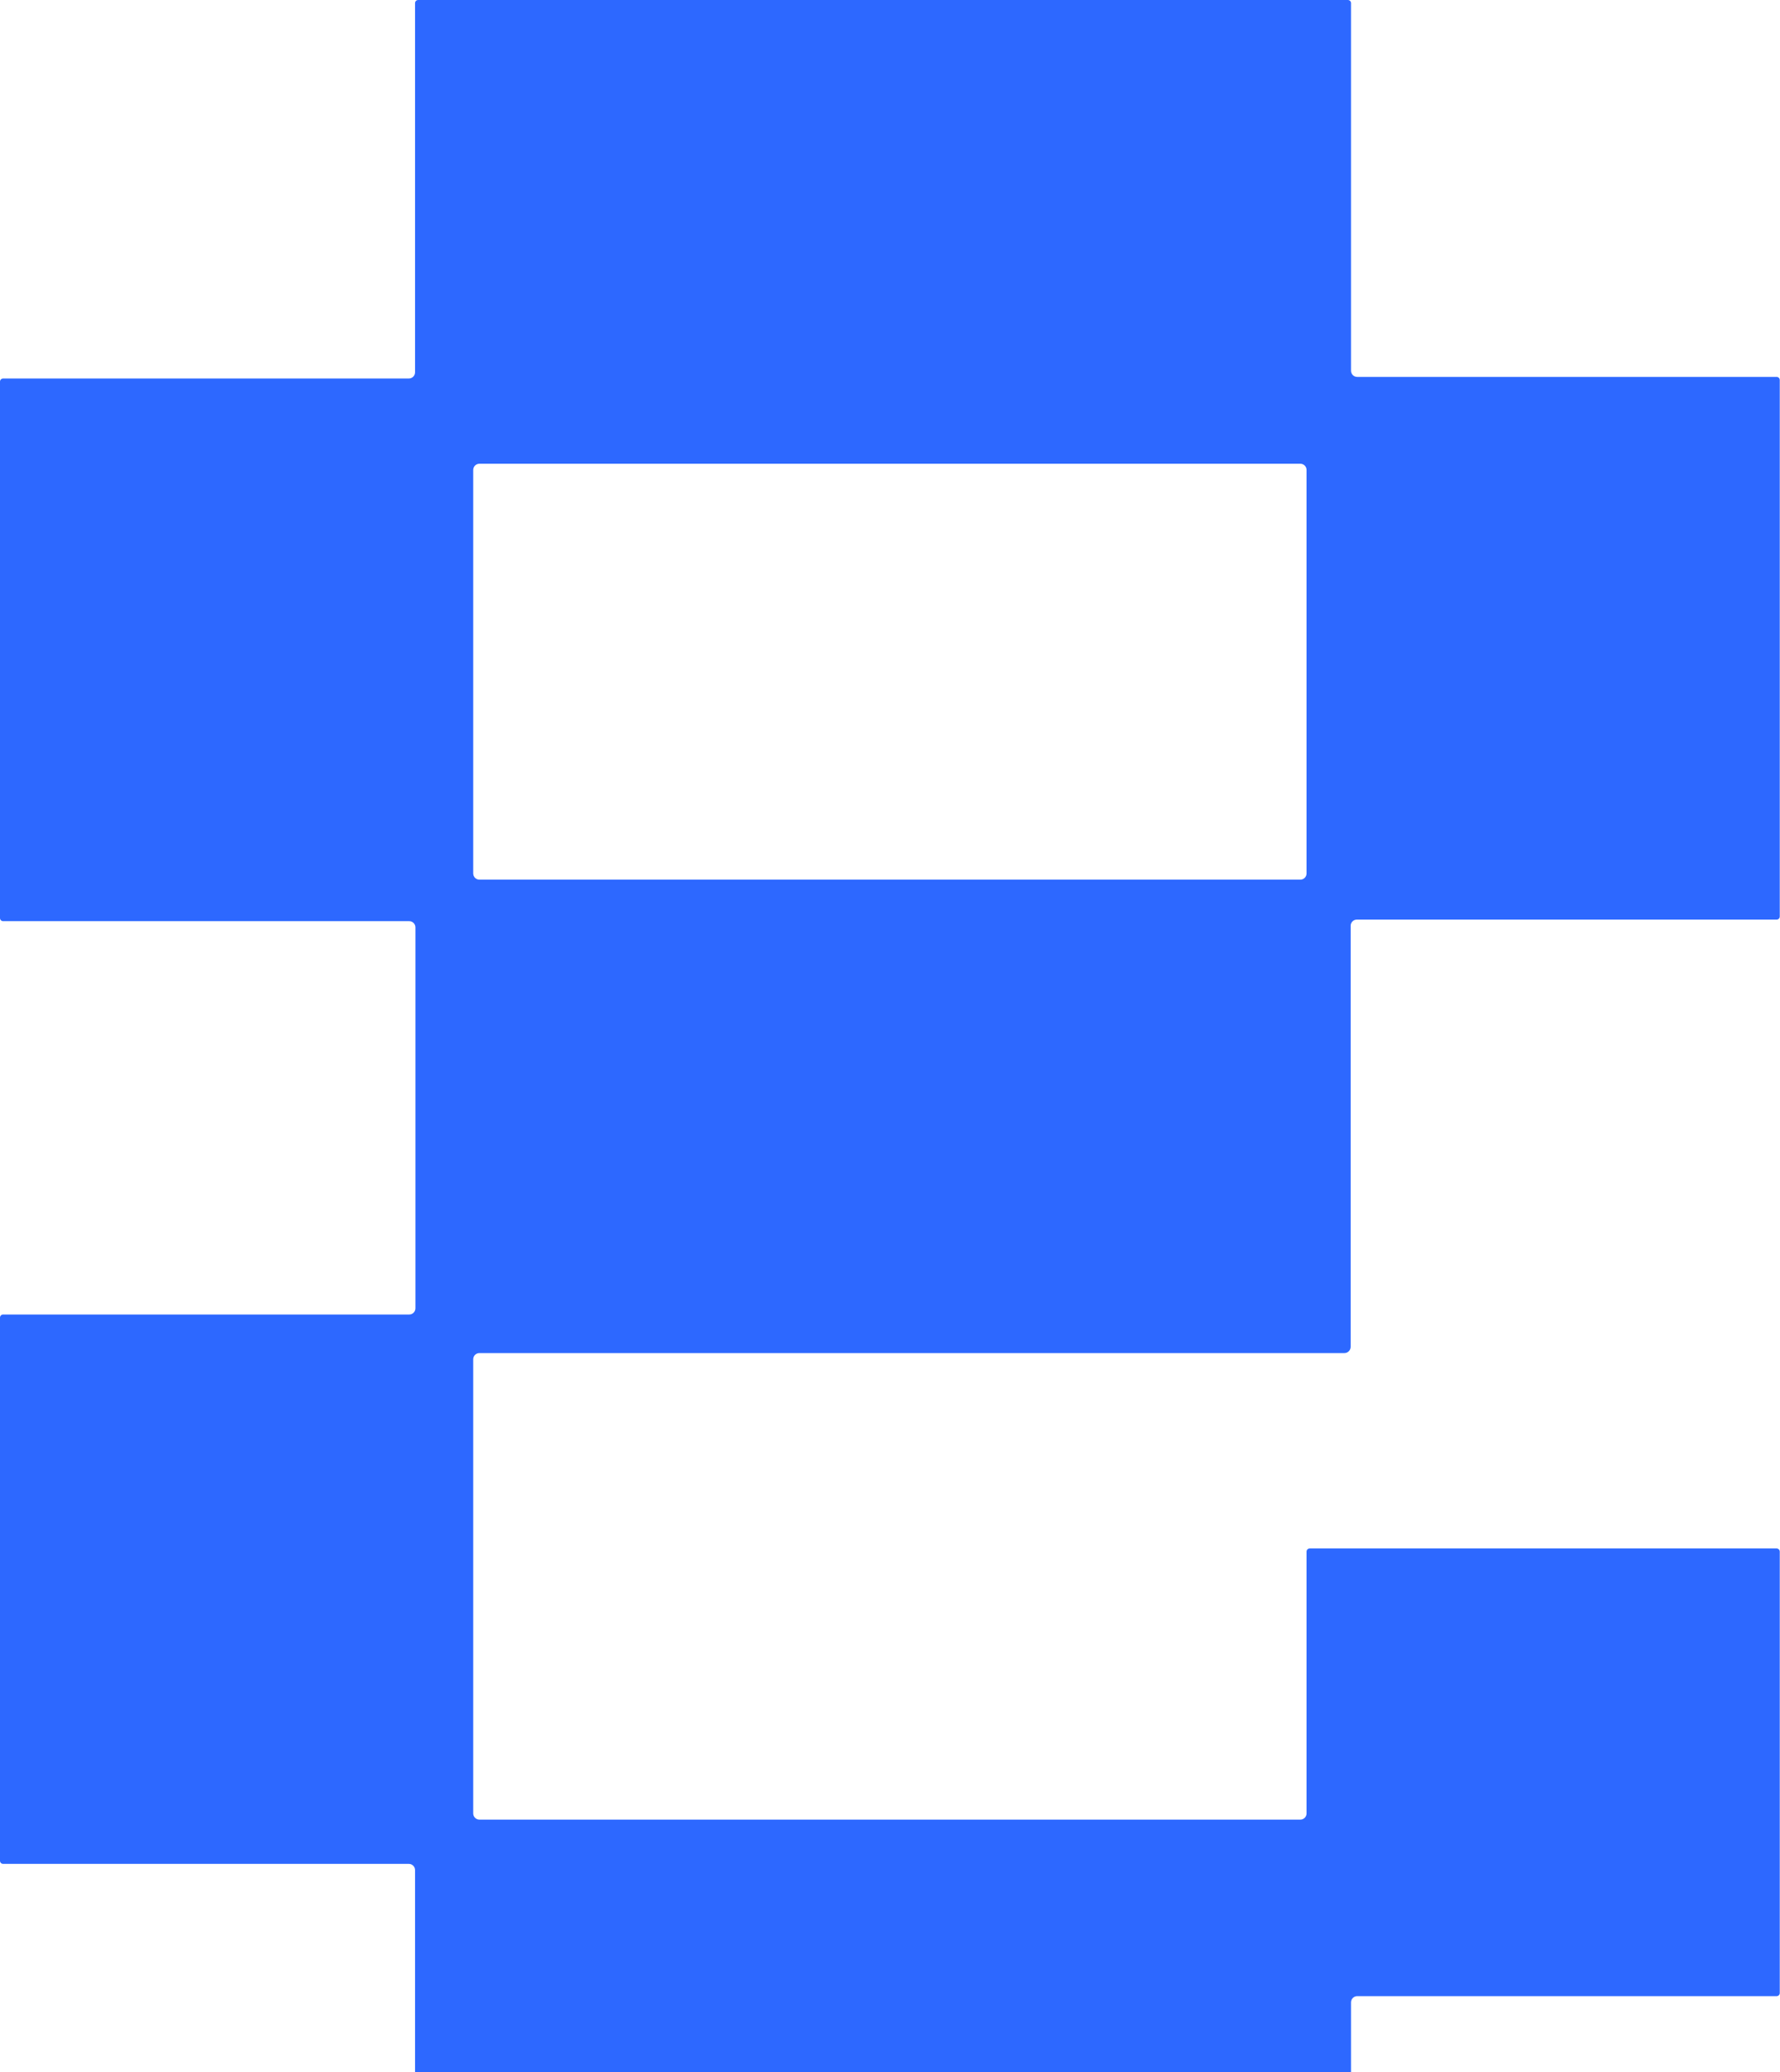 <svg width="446" height="519" viewBox="0 0 446 519" fill="none" xmlns="http://www.w3.org/2000/svg">
<path d="M337.734 0C338.163 0 338.511 0.348 338.511 0.776V92.853C338.511 93.71 339.206 94.405 340.063 94.405H445.167C445.596 94.405 445.943 94.753 445.943 95.182V229.551C445.943 229.979 445.596 230.327 445.167 230.327H339.971C339.114 230.327 338.419 231.022 338.419 231.88V337.342C338.419 338.199 337.724 338.895 336.867 338.895H120.125C119.267 338.895 118.572 339.59 118.572 340.447V454.2C118.572 455.057 119.267 455.752 120.125 455.752H325.819C326.676 455.752 327.371 455.057 327.371 454.2V388.623C327.371 388.194 327.719 387.847 328.147 387.847H445.167C445.596 387.847 445.943 388.194 445.943 388.623V499.19C445.943 499.619 445.596 499.967 445.167 499.967H340.063C339.206 499.967 338.511 500.662 338.511 501.519V563.261C338.511 563.689 338.163 564.037 337.734 564.037H104.772C104.344 564.037 103.996 563.689 103.996 563.261V468.392C103.996 467.535 103.301 466.84 102.444 466.84H0.776C0.348 466.84 0 466.493 0 466.064V330.016C0 329.587 0.348 329.239 0.776 329.239H102.536C103.393 329.239 104.088 328.544 104.088 327.687V232.275C104.088 231.418 103.393 230.723 102.536 230.723H0.776C0.348 230.723 0 230.376 0 229.947V95.577C0 95.149 0.348 94.802 0.776 94.802H102.444C103.301 94.802 103.996 94.107 103.996 93.249V0.776C103.996 0.348 104.344 0 104.772 0H337.734ZM120.125 116.152C119.267 116.152 118.572 116.847 118.572 117.705V218.77C118.572 219.627 119.267 220.322 120.125 220.322H325.819C326.676 220.322 327.371 219.627 327.371 218.77V117.705C327.371 116.847 326.676 116.152 325.819 116.152H120.125Z" fill="#2D68FF"/>
</svg>
